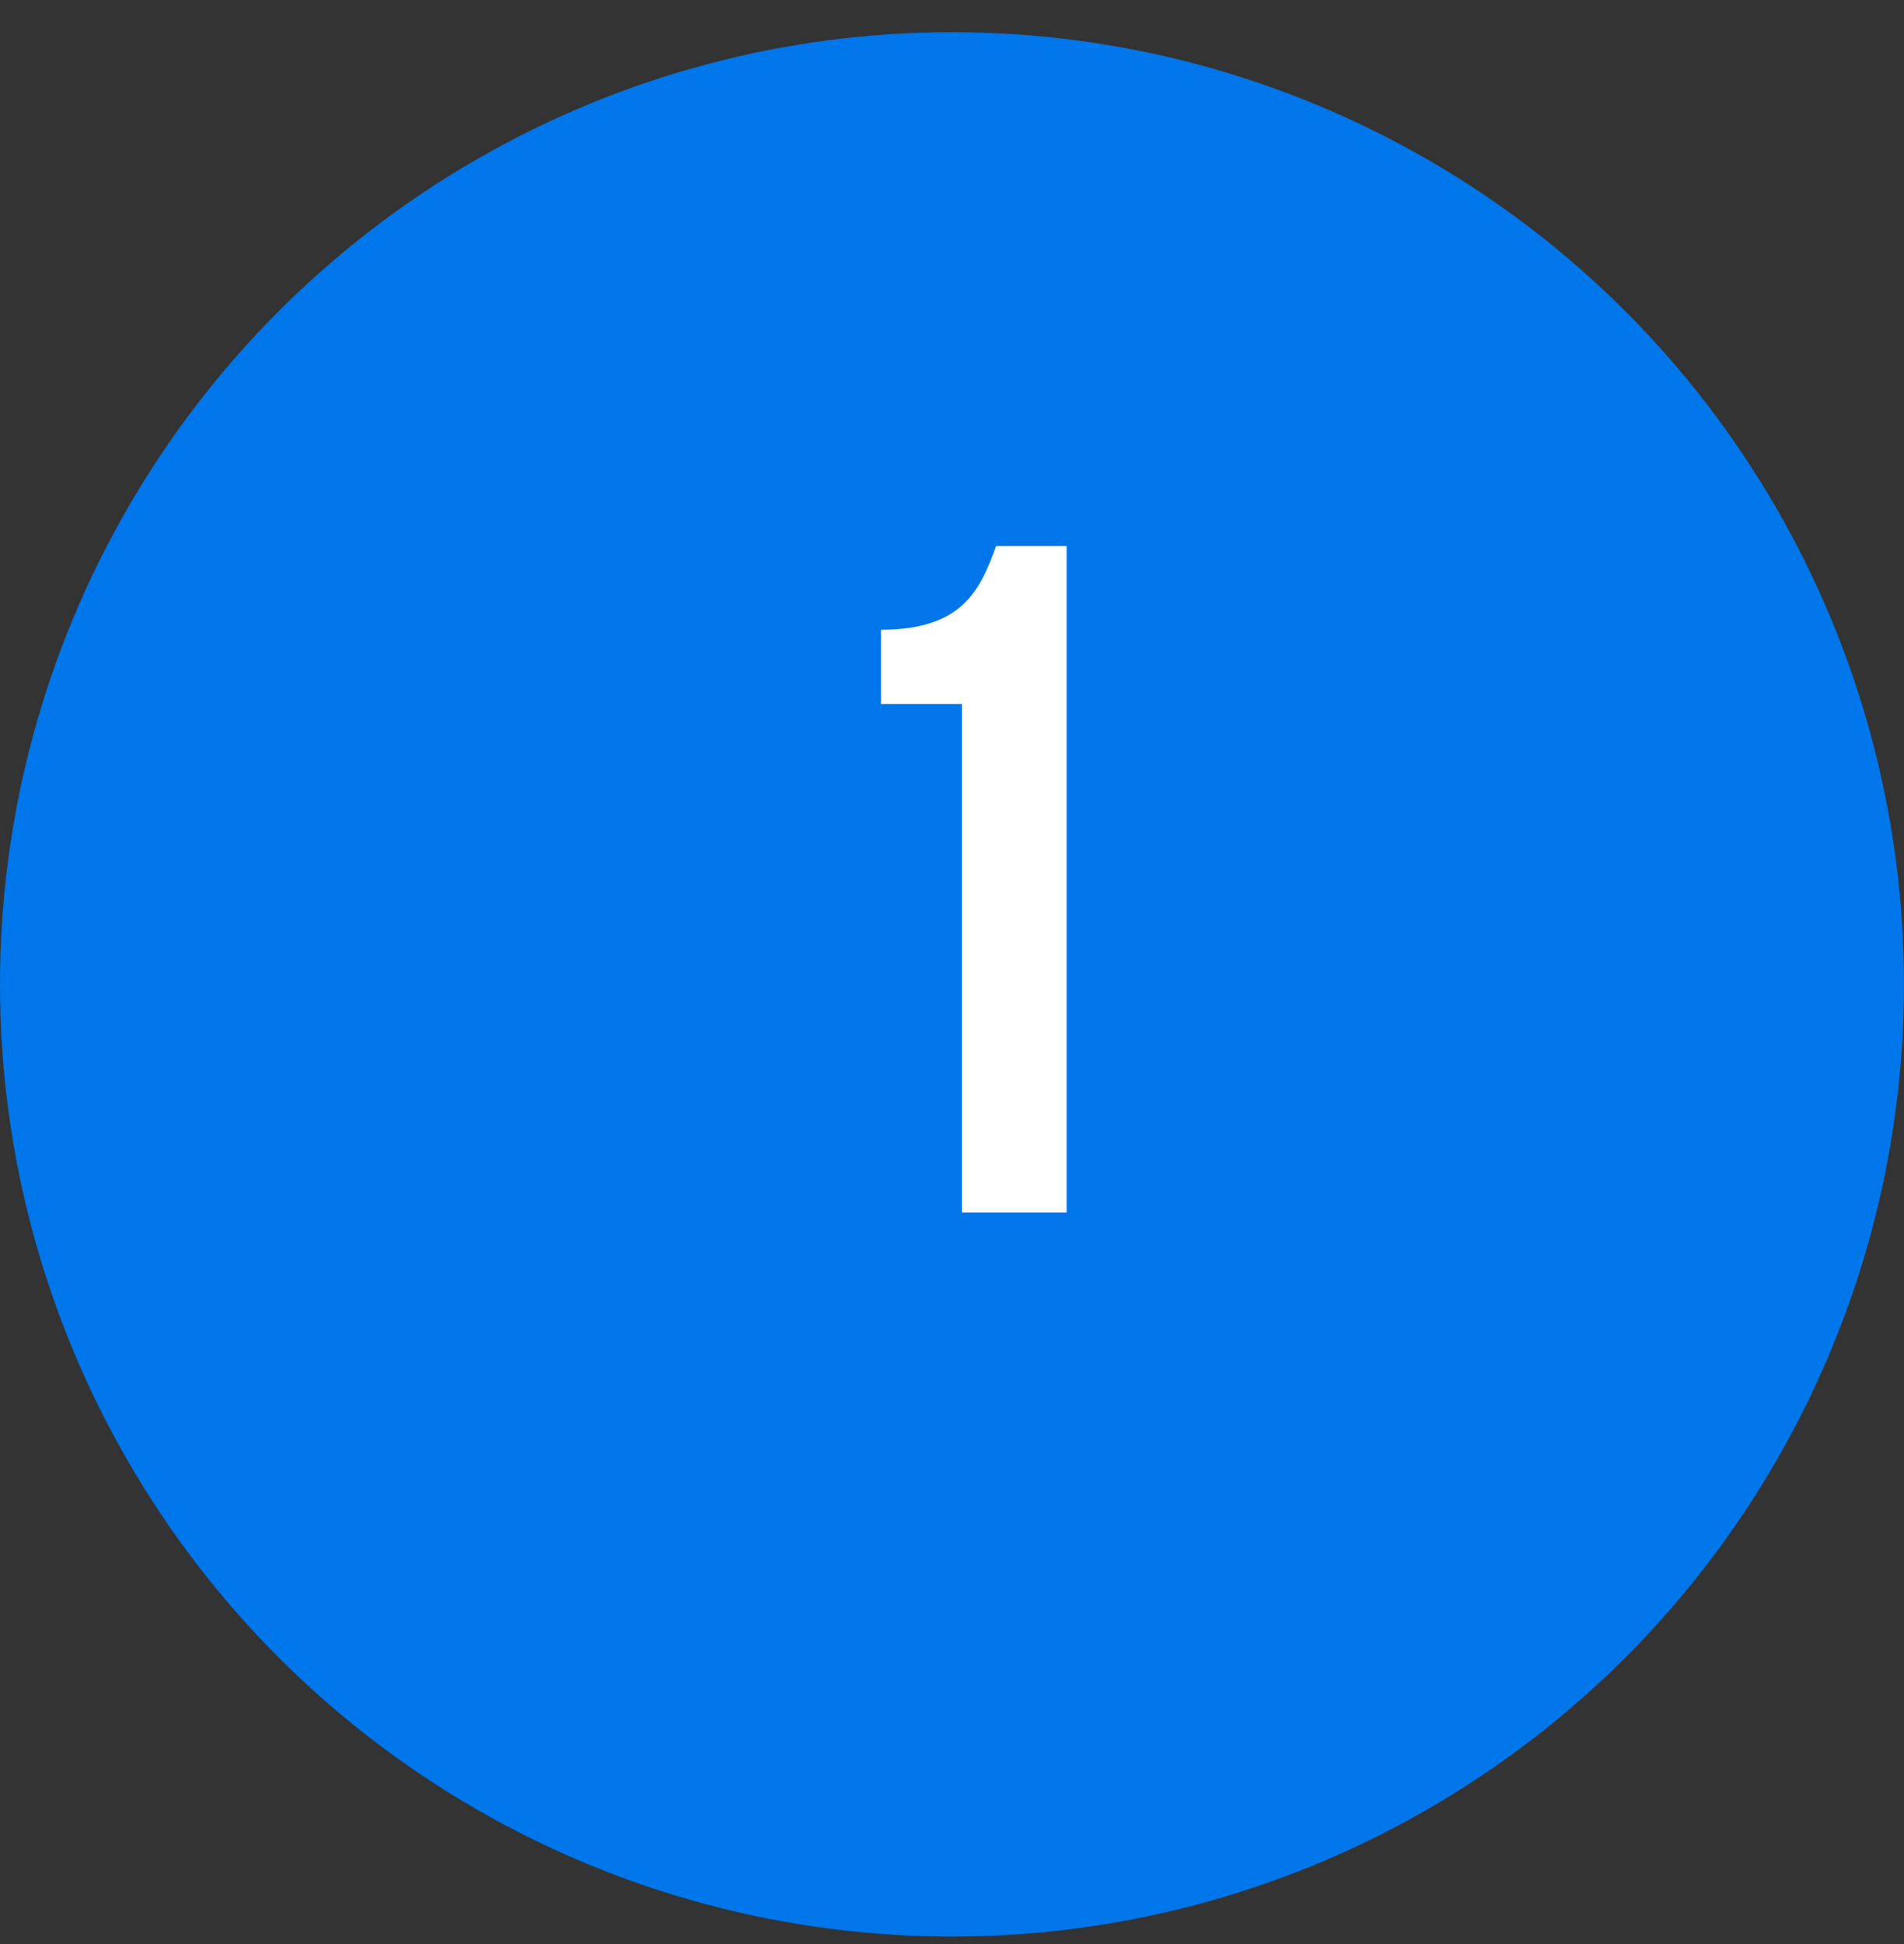 <svg width="48" height="49" viewBox="0 0 48 49" fill="none" xmlns="http://www.w3.org/2000/svg">
<rect x="0" y="0" width="48" height="49" fill="#333333" stroke="none"/>
<circle cx="24" cy="24.811" r="24" fill="#0076EB"/>
<path d="M22.209 17.745V15.873C24.249 15.873 24.705 14.889 25.113 13.761H26.889V30.561H24.249V17.745H22.209Z" fill="white"/>
</svg>
